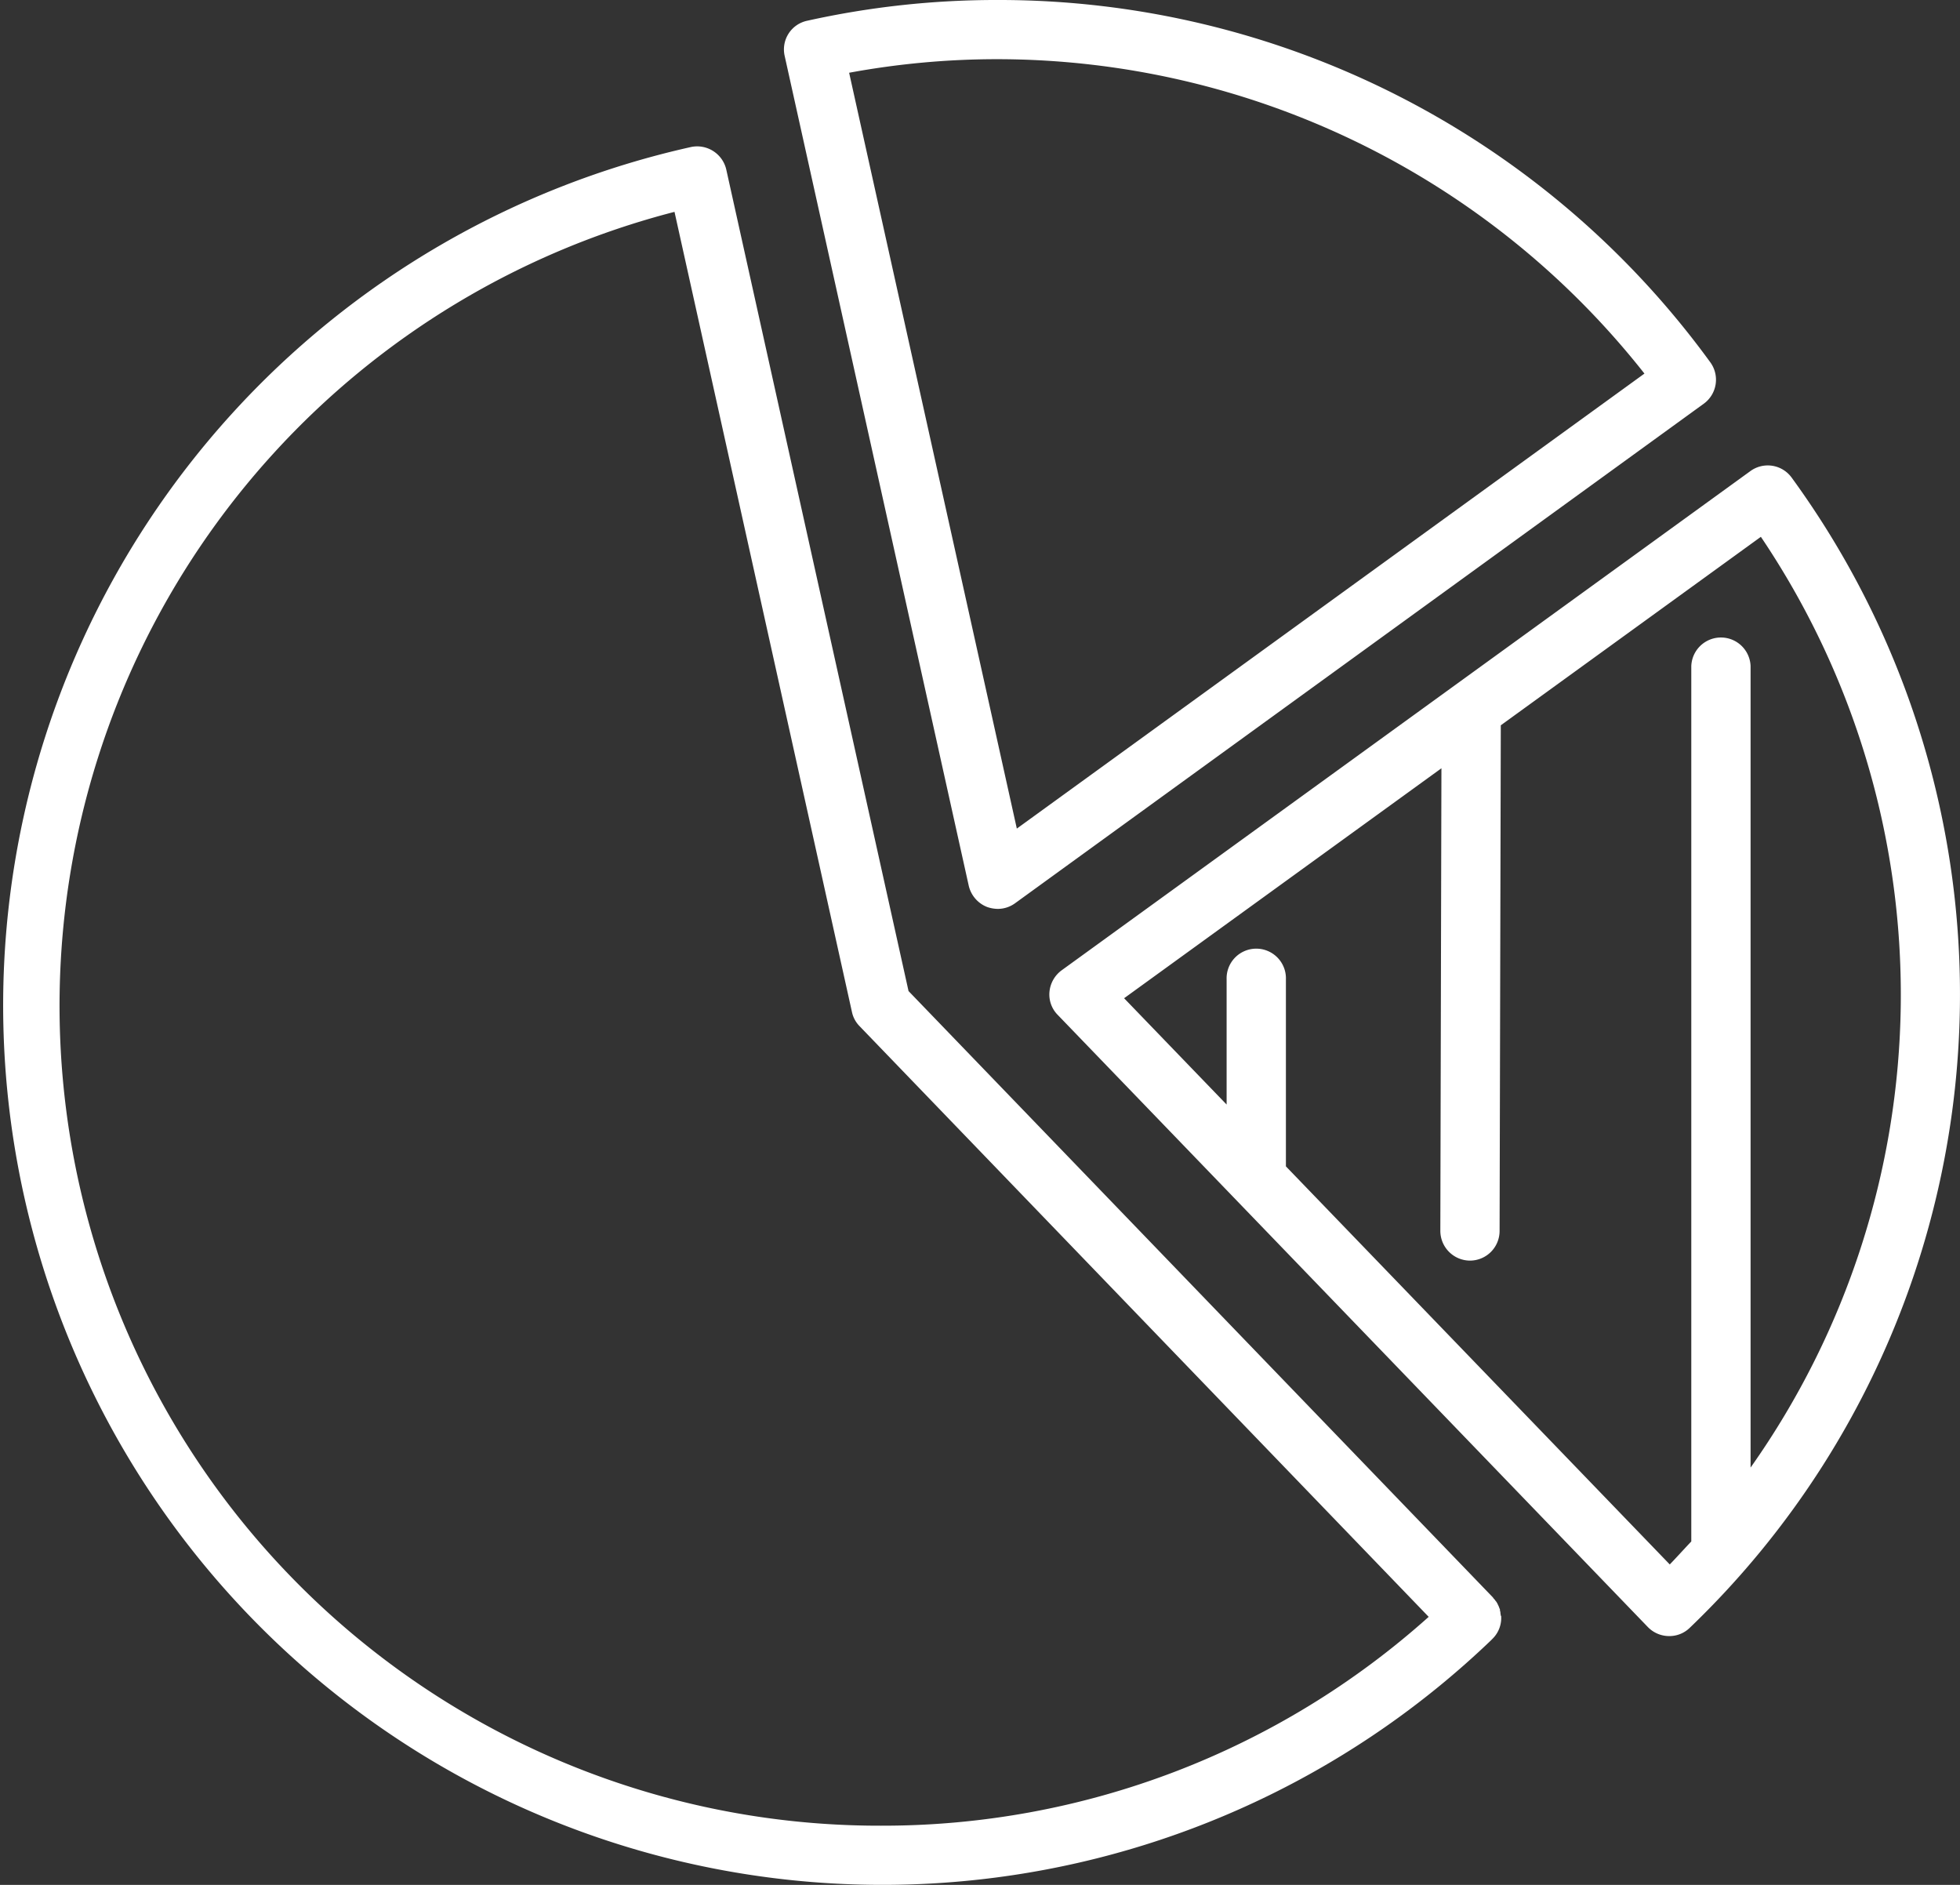 <svg xmlns="http://www.w3.org/2000/svg" width="52" height="50" viewBox="0 0 52 50">
  <rect x="0" y="0" width="52" height="50" fill="#333333" stroke="none"/>
  <defs>
    <style>
      .cls-1 {
        fill: #fff;
        fill-rule: evenodd;
      }
    </style>
  </defs>
  <path id="形状_20" data-name="形状 20" class="cls-1" d="M257.534,3386.67a0.783,0.783,0,0,0-1.1-.17l-18.269,13.24a0.8,0.8,0,0,0-.322.57,0.767,0.767,0,0,0,.217.61l15.658,16.24a0.787,0.787,0,0,0,.567.24,0.771,0.771,0,0,0,.546-0.22A23.274,23.274,0,0,0,257.534,3386.67ZM254.3,3415.5l-10.184-10.56v-4.96a0.787,0.787,0,1,0-1.573,0v3.32l-2.72-2.82,8.419-6.1-0.029,12.27a0.79,0.79,0,0,0,.785.79h0a0.787,0.787,0,0,0,.787-0.79l0.032-13.41,6.9-5a21.727,21.727,0,0,1-.273,24.69v-21.26a0.787,0.787,0,0,0-1.573,0v23.22C254.681,3415.09,254.493,3415.3,254.3,3415.5Zm-18.6-18.01a0.8,0.8,0,0,0,.49.57,0.891,0.891,0,0,0,.279.05,0.78,0.78,0,0,0,.462-0.15l18.27-13.25a0.786,0.786,0,0,0,.174-1.1,23.336,23.336,0,0,0-18.906-9.61,23.134,23.134,0,0,0-5.052.55,0.777,0.777,0,0,0-.6.93Zm0.769-21.92a21.882,21.882,0,0,1,17.159,8.34l-16.651,12.07-4.449-20.05A21.649,21.649,0,0,1,236.466,3375.57Zm13.346,41.29c0-.03-0.005-0.05-0.008-0.07,0,0,0-.01,0-0.01,0-.02-0.008-0.04-0.012-0.06a0.052,0.052,0,0,1,0-.02c0-.01-0.01-0.03-0.016-0.04l-0.009-.03c-0.006-.01-0.012-0.03-0.018-0.04l-0.014-.03c-0.006-.01-0.014-0.03-0.021-0.04l-0.018-.03-0.025-.03-0.021-.03-0.028-.03c-0.007-.01-0.013-0.02-0.021-0.03l-15.5-16.08-4.835-21.79a0.793,0.793,0,0,0-.937-0.6,23.33,23.33,0,1,0,21.207,39.63q0.031-.03.06-0.06a0.772,0.772,0,0,0,.227-0.61h0Zm-16.443,5.57a21.75,21.75,0,0,1-5.477-42.81l4.709,21.23a0.756,0.756,0,0,0,.2.37l15.1,15.67A21.712,21.712,0,0,1,233.369,3422.43Z" transform="translate(-210 -3374)"/>
</svg>
